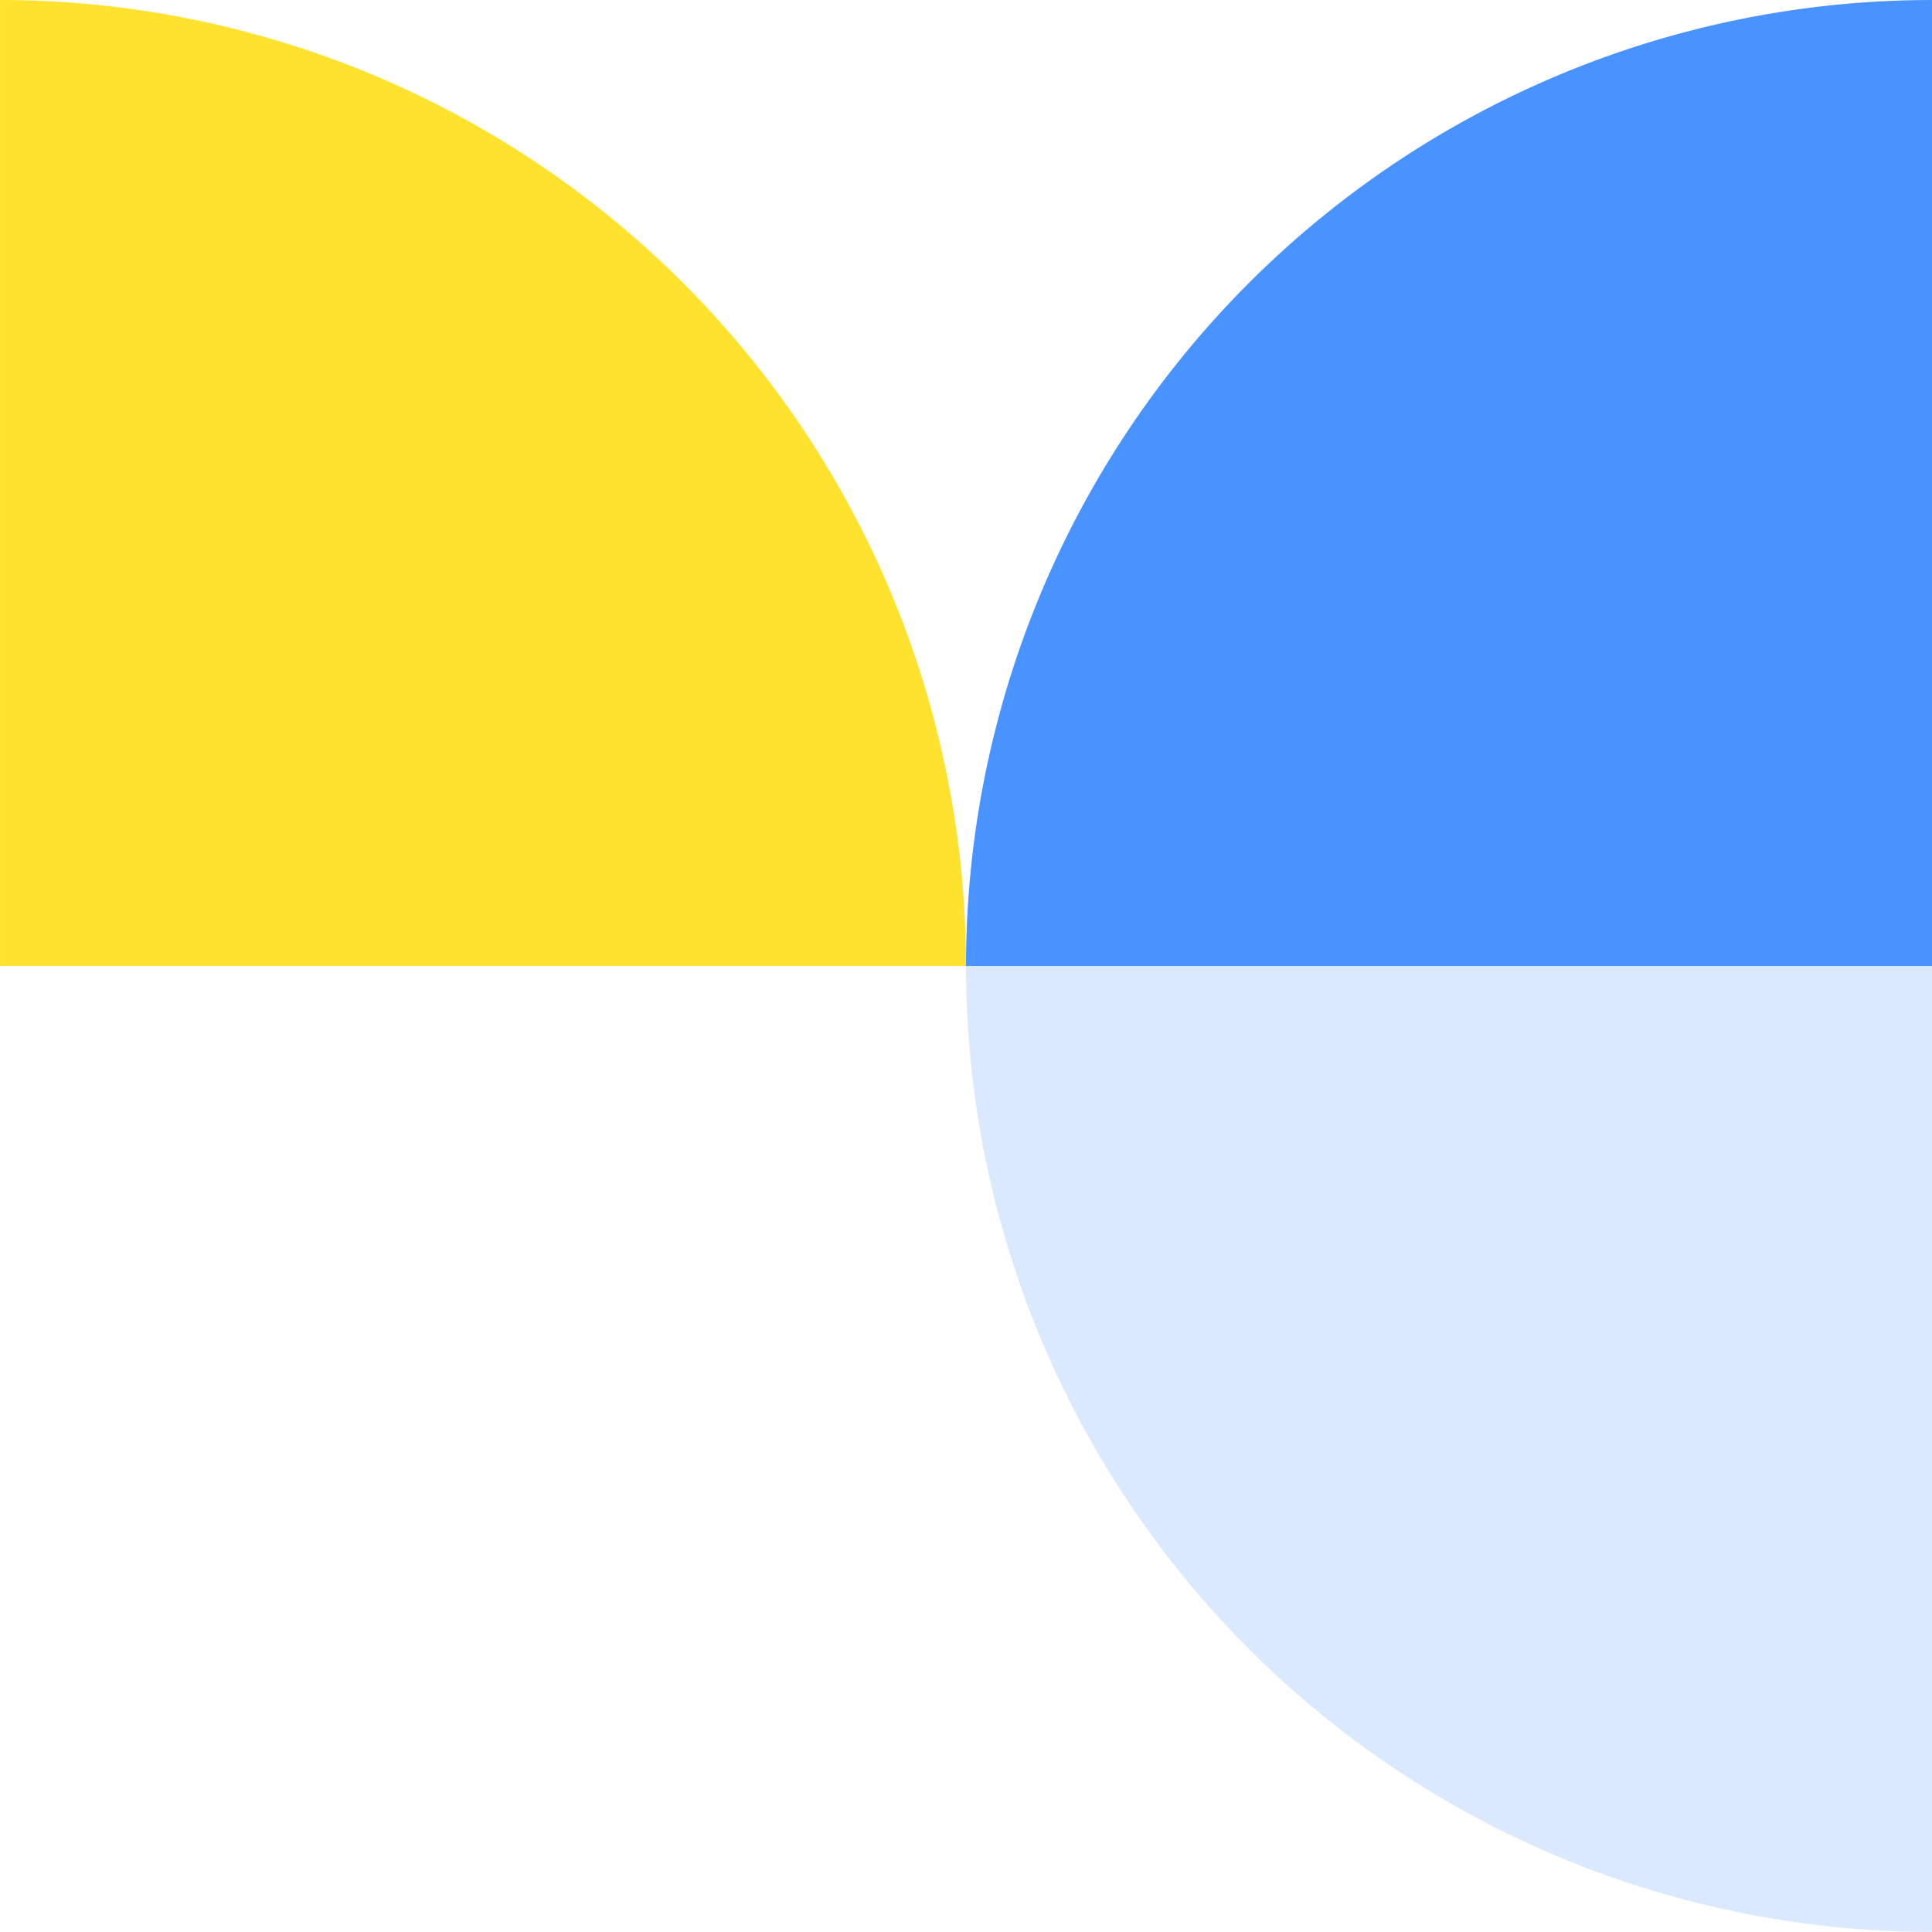 <svg height="130" viewBox="0 0 130.001 130" width="130.001" xmlns="http://www.w3.org/2000/svg"><path d="m342.86 485.718a65 65 0 0 1 65 65h-65" fill="#ffe22e" transform="translate(-342.859 -485.718)"/><g fill="#4893ff"><path d="m357.146 550.719a65 65 0 0 1 65-65v65" transform="translate(-292.145 -485.718)"/><path d="m357.146 500a65 65 0 0 0 65 65v-65" opacity=".196" transform="translate(-292.145 -435.005)"/></g></svg>